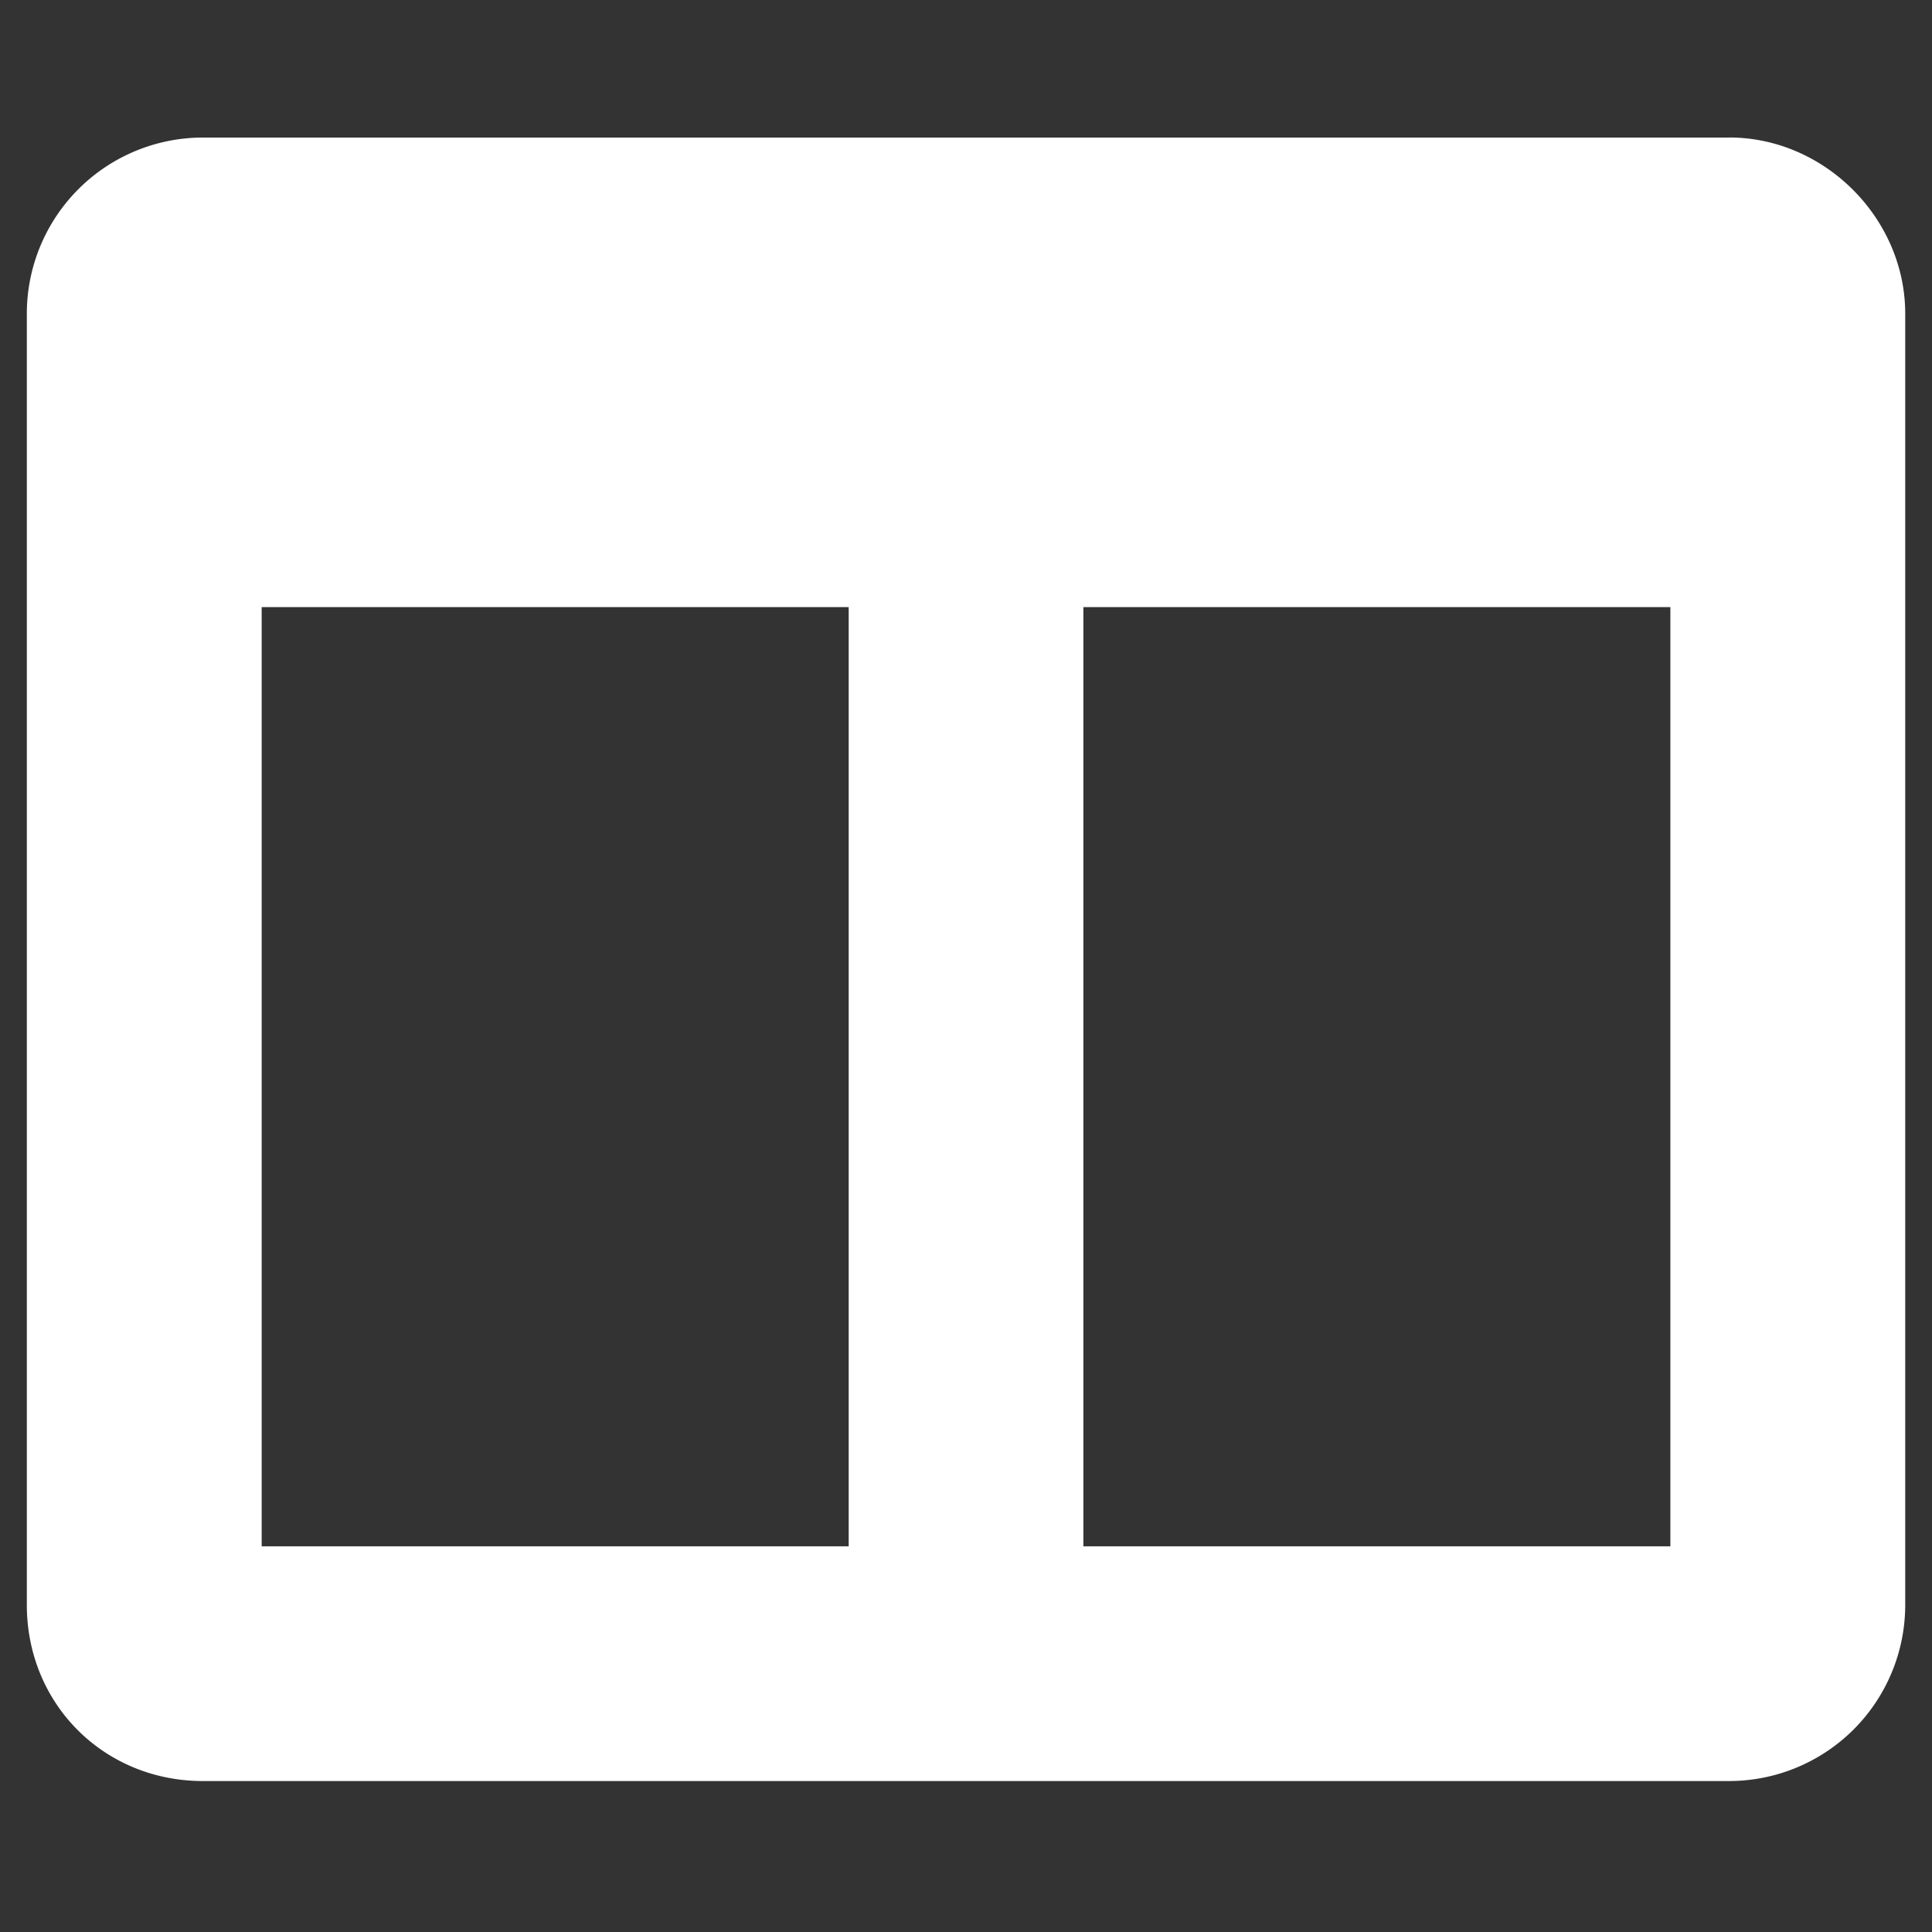 <svg width="36" height="36" viewBox="0 0 36 36" fill="none" xmlns="http://www.w3.org/2000/svg"><rect x="0" y="0" width="36" height="36" fill="#333333" stroke="none"/><g clip-path="url(#clip0_31:239)"><path d="M32.219 2.563H3.78A3.282 3.282 0 00.5 5.842v24.063c0 1.846 1.436 3.282 3.281 3.282H32.22a3.282 3.282 0 003.281-3.282V5.844c0-1.778-1.504-3.282-3.281-3.282zm-16.407 26.25H4.876v-17.5h10.938v17.5zm15.313 0H20.187v-17.5h10.938v17.5z" fill="#fff"/></g><defs><clipPath id="clip0_31:239"><path fill="#fff" transform="translate(.5 .375)" d="M0 0h35v35H0z"/></clipPath></defs></svg>